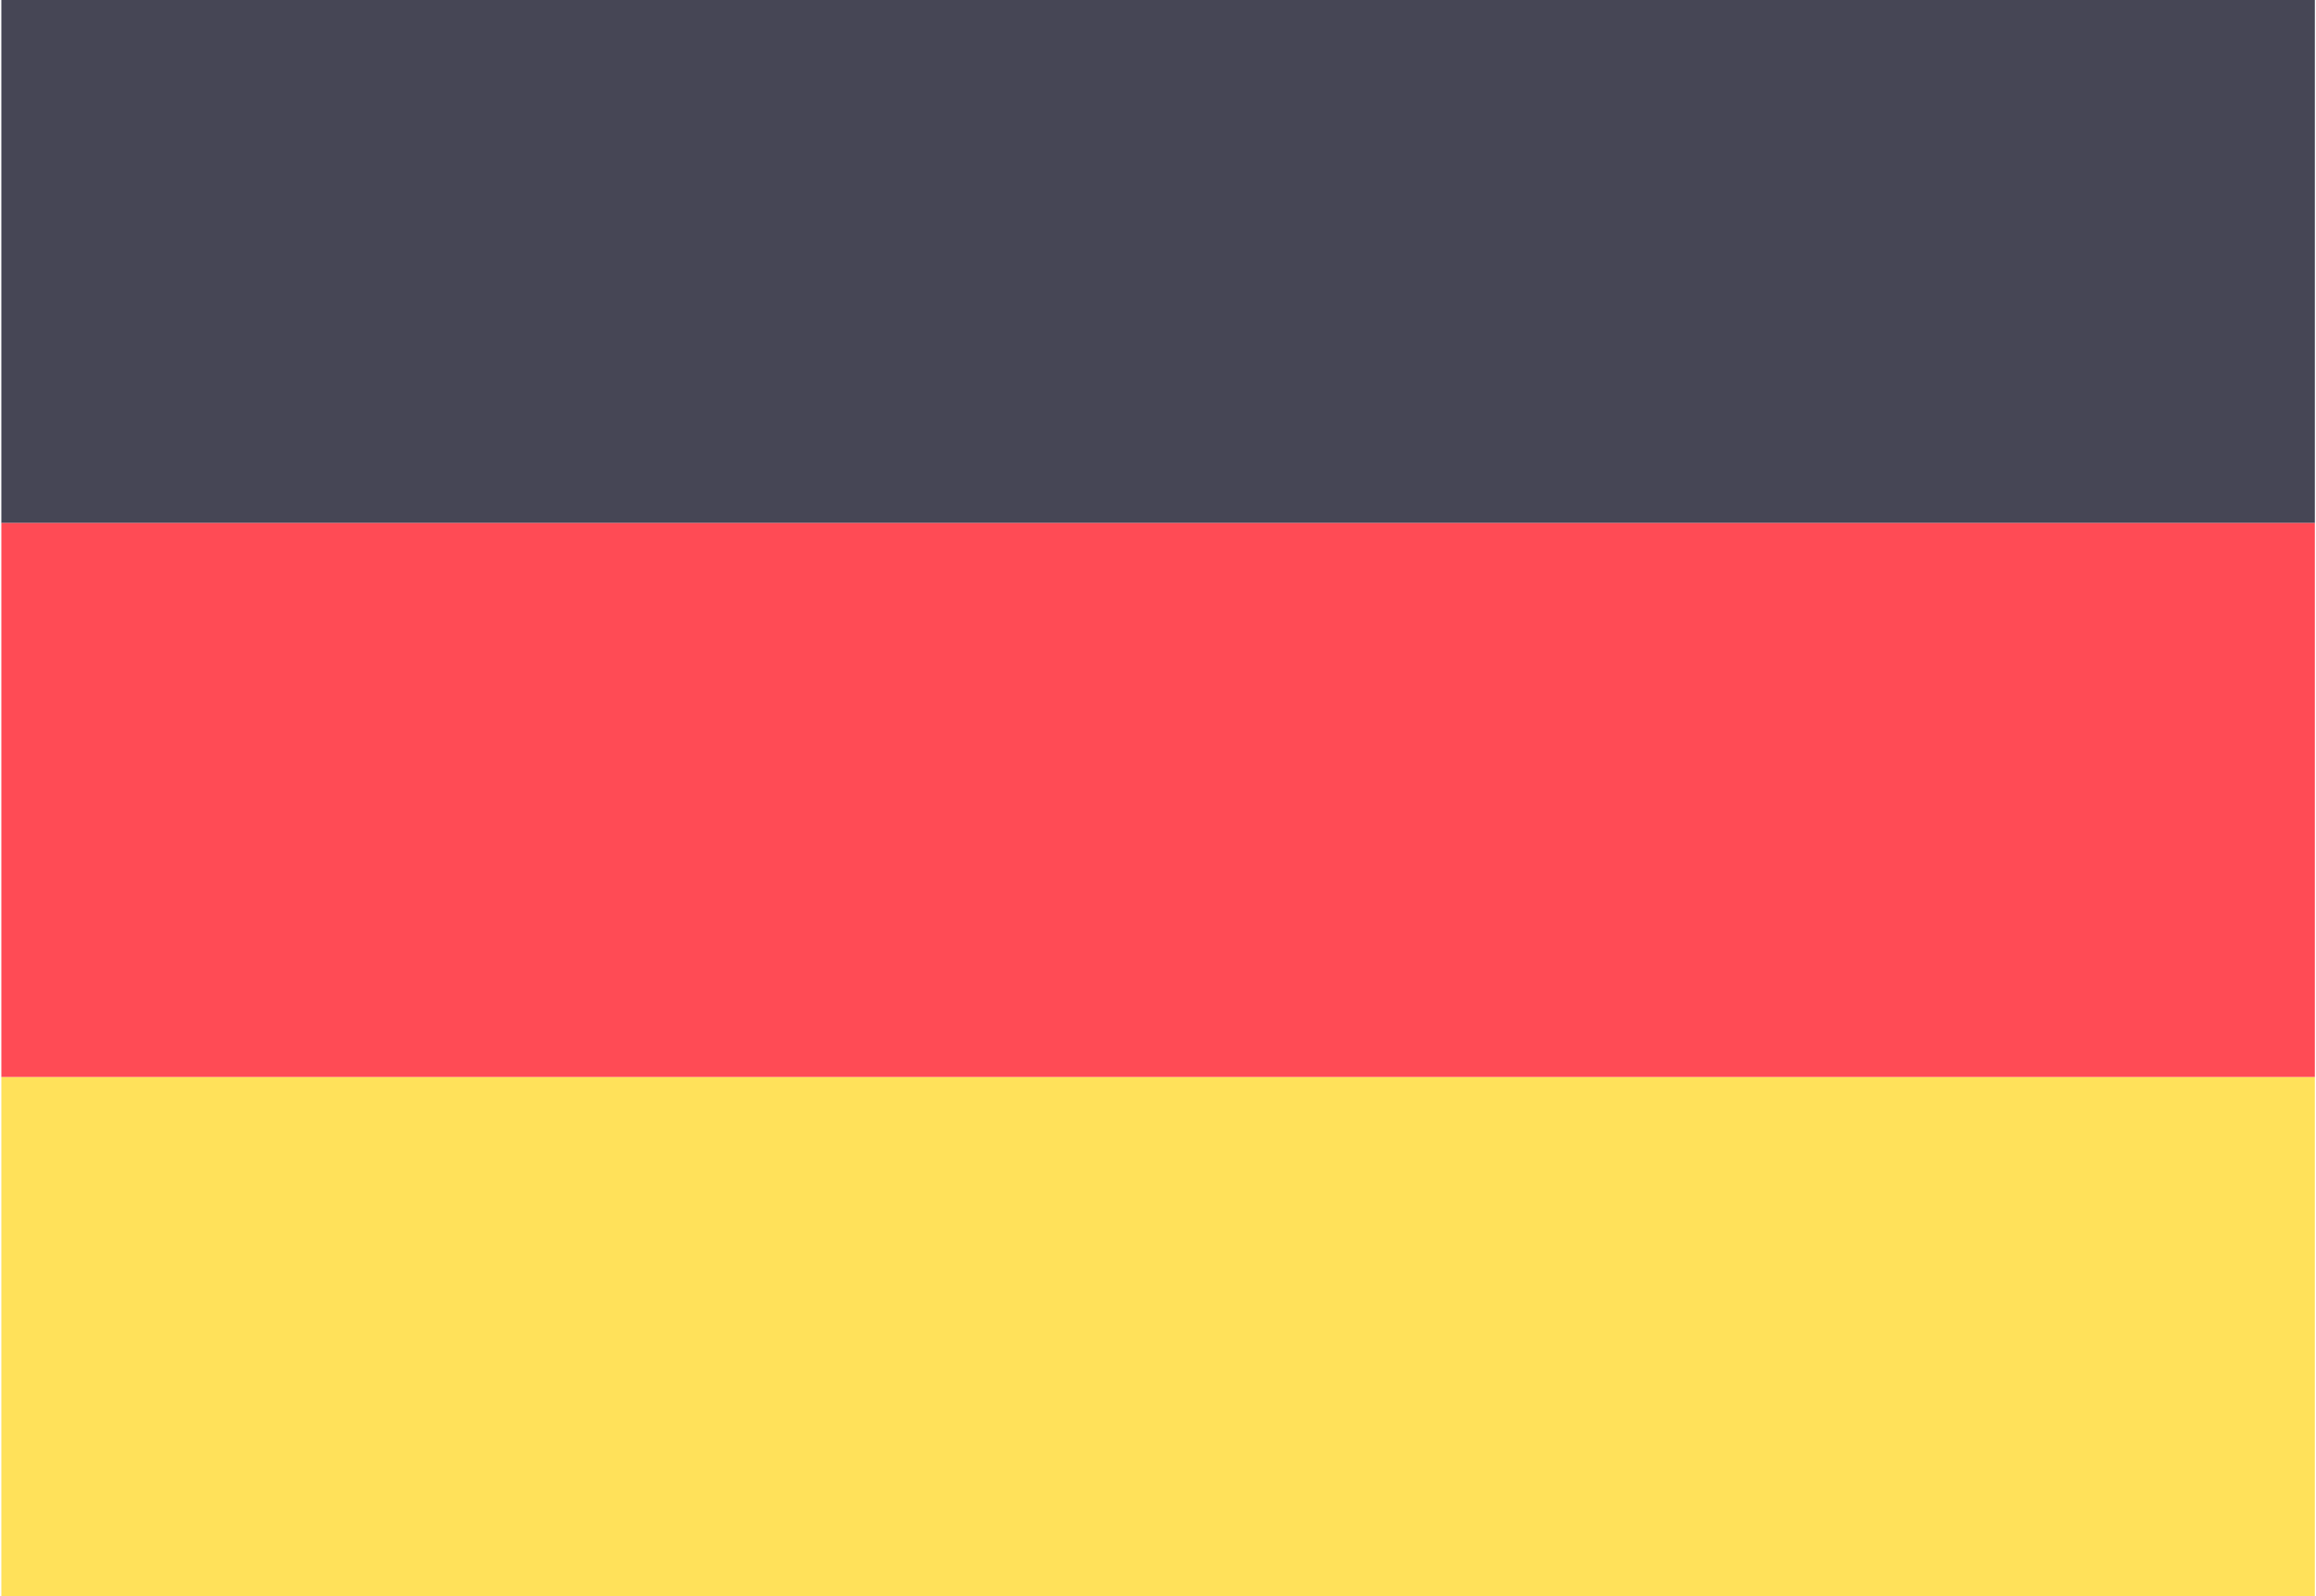 <svg xmlns="http://www.w3.org/2000/svg" viewBox="0 0 102.09 70.36"><defs><clipPath id="a"><path d="M.06-.01h101.98v70.39H.06z" style="fill:none"/></clipPath></defs><g style="clip-path:url(#a)"><path d="M107.82 23.06H-3.8V.56c0-1.06.86-1.92 1.92-1.92H105.9c1.06 0 1.92.86 1.92 1.92z" style="fill:#464655"/><path d="M105.9 71.89H-1.87a1.92 1.92 0 0 1-1.92-1.92V47.48h111.61v22.49c0 1.06-.86 1.92-1.92 1.92" style="fill:#ffe15a"/><path d="M-3.8 23.06h111.62v24.42H-3.8z" style="fill:#ff4b55"/></g></svg>